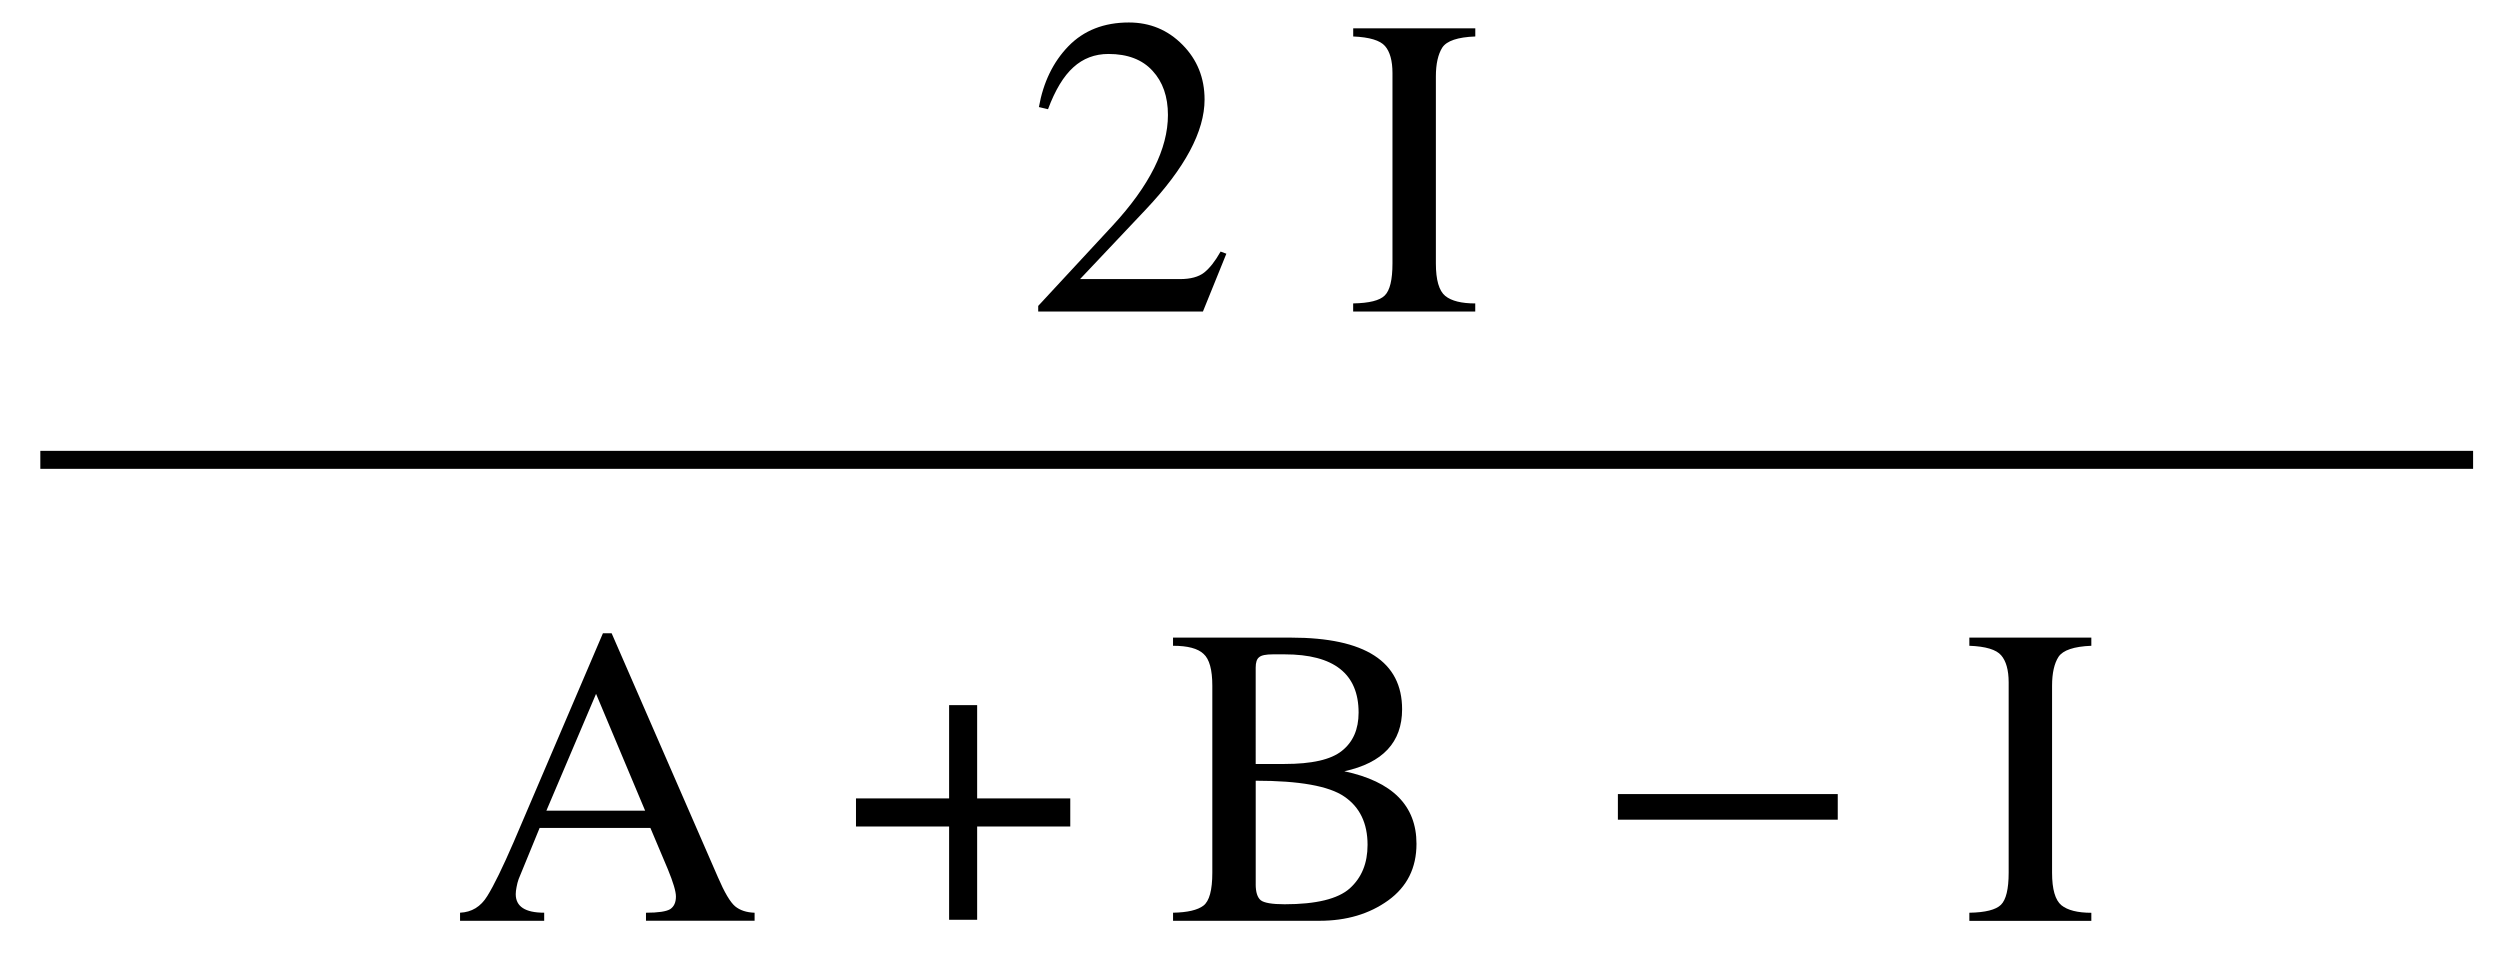 <?xml version="1.0" encoding="utf-8"?>
<!-- Generator: Adobe Illustrator 15.0.0, SVG Export Plug-In . SVG Version: 6.00 Build 0)  -->
<!DOCTYPE svg PUBLIC "-//W3C//DTD SVG 1.1//EN" "http://www.w3.org/Graphics/SVG/1.1/DTD/svg11.dtd">
<svg version="1.1" id="Layer_1" xmlns="http://www.w3.org/2000/svg" xmlns:xlink="http://www.w3.org/1999/xlink" x="0px" y="0px"
	 width="96.833px" height="37.167px" viewBox="7.167 2.5 96.833 37.167" enable-background="new 7.167 2.5 96.833 37.167"
	 xml:space="preserve">
<g enable-background="new    ">
	<path d="M49.001,13.31h3.872c0.407,0,0.72-0.085,0.933-0.251c0.217-0.172,0.43-0.443,0.639-0.815l0.223,0.083l-0.908,2.241H47.38
		v-0.219l2.884-3.112c1.427-1.543,2.141-2.972,2.141-4.283c0-0.71-0.199-1.282-0.595-1.71c-0.396-0.436-0.966-0.654-1.707-0.654
		c-0.533,0-0.986,0.174-1.362,0.517c-0.376,0.338-0.703,0.879-0.981,1.623l-0.353-0.083c0.17-0.96,0.552-1.747,1.142-2.356
		c0.595-0.612,1.376-0.92,2.343-0.92c0.816,0,1.511,0.288,2.078,0.864c0.568,0.574,0.854,1.282,0.854,2.121
		c0,1.232-0.758,2.653-2.284,4.267L49.001,13.31z"/>
</g>
<g enable-background="new    ">
	<path d="M59.582,14.252c0.623-0.011,1.027-0.113,1.221-0.307c0.199-0.195,0.299-0.606,0.299-1.242V5.333
		c0-0.484-0.1-0.833-0.289-1.05c-0.189-0.218-0.602-0.344-1.232-0.37V3.598h4.729v0.315c-0.678,0.025-1.104,0.168-1.277,0.427
		c-0.164,0.259-0.25,0.632-0.25,1.122v7.243c0,0.639,0.121,1.059,0.365,1.259c0.24,0.193,0.627,0.289,1.16,0.289v0.315h-4.729
		v-0.315H59.582z"/>
</g>
<line fill="none" stroke="#000000" stroke-width="0.697" stroke-miterlimit="10" x1="8.729" y1="20.311" x2="102.958" y2="20.311"/>
<g enable-background="new    ">
	<path d="M30.52,27.029h0.338l4.114,9.443c0.258,0.6,0.479,0.973,0.669,1.133c0.187,0.154,0.441,0.238,0.754,0.248v0.311h-4.207
		v-0.311c0.474,0,0.783-0.047,0.935-0.137c0.149-0.098,0.225-0.26,0.225-0.492c0-0.195-0.104-0.547-0.314-1.057l-0.675-1.598h-4.291
		l-0.813,1.982c-0.033,0.094-0.06,0.195-0.08,0.307c-0.021,0.107-0.032,0.199-0.032,0.275c0,0.48,0.366,0.719,1.102,0.719v0.313
		h-3.259v-0.313c0.452-0.02,0.802-0.232,1.055-0.645c0.259-0.416,0.598-1.113,1.022-2.092L30.52,27.029z M28.33,33.9h3.825
		l-1.901-4.525L28.33,33.9z"/>
	<path d="M40.322,33.425h3.607v-3.613h1.086v3.613h3.607v1.088h-3.607v3.613h-1.086v-3.613h-3.607V33.425z"/>
	<path d="M52.602,27.513v-0.316h4.572c2.867,0,4.301,0.93,4.301,2.775c0,1.277-0.748,2.076-2.238,2.402
		c1.861,0.395,2.795,1.328,2.795,2.809c0,0.938-0.365,1.664-1.096,2.193c-0.729,0.525-1.615,0.789-2.664,0.789h-5.669v-0.313
		c0.559-0.01,0.951-0.102,1.175-0.273c0.23-0.174,0.346-0.598,0.346-1.277v-7.244c0-0.615-0.113-1.029-0.338-1.23
		C53.564,27.617,53.171,27.513,52.602,27.513z M55.804,32.091h1.121c1.045,0,1.787-0.164,2.213-0.504
		c0.436-0.344,0.652-0.838,0.652-1.486c0-1.504-0.957-2.256-2.865-2.256h-0.451c-0.273,0-0.453,0.035-0.539,0.113
		c-0.088,0.068-0.131,0.201-0.131,0.4V32.091z M55.804,36.748c0,0.307,0.066,0.514,0.195,0.621c0.129,0.102,0.438,0.156,0.926,0.156
		c1.219,0,2.061-0.205,2.521-0.613c0.463-0.416,0.691-0.975,0.691-1.688c0-0.838-0.301-1.463-0.902-1.871
		c-0.594-0.408-1.738-0.613-3.43-0.613v4.008H55.804z"/>
</g>
<g enable-background="new    ">
	<path d="M78.349,33.257v0.992h-8.516v-0.992H78.349z"/>
</g>
<g enable-background="new    ">
	<path d="M83.447,37.853c0.621-0.01,1.027-0.115,1.223-0.307c0.197-0.195,0.299-0.607,0.299-1.242v-7.373
		c0-0.482-0.102-0.832-0.291-1.049c-0.188-0.221-0.6-0.346-1.232-0.369v-0.316h4.725v0.316c-0.674,0.027-1.098,0.17-1.271,0.428
		c-0.166,0.258-0.25,0.633-0.25,1.121v7.242c0,0.639,0.121,1.061,0.363,1.26c0.24,0.193,0.629,0.291,1.158,0.291v0.313h-4.725
		v-0.314H83.447L83.447,37.853z"/>
</g>
</svg>
